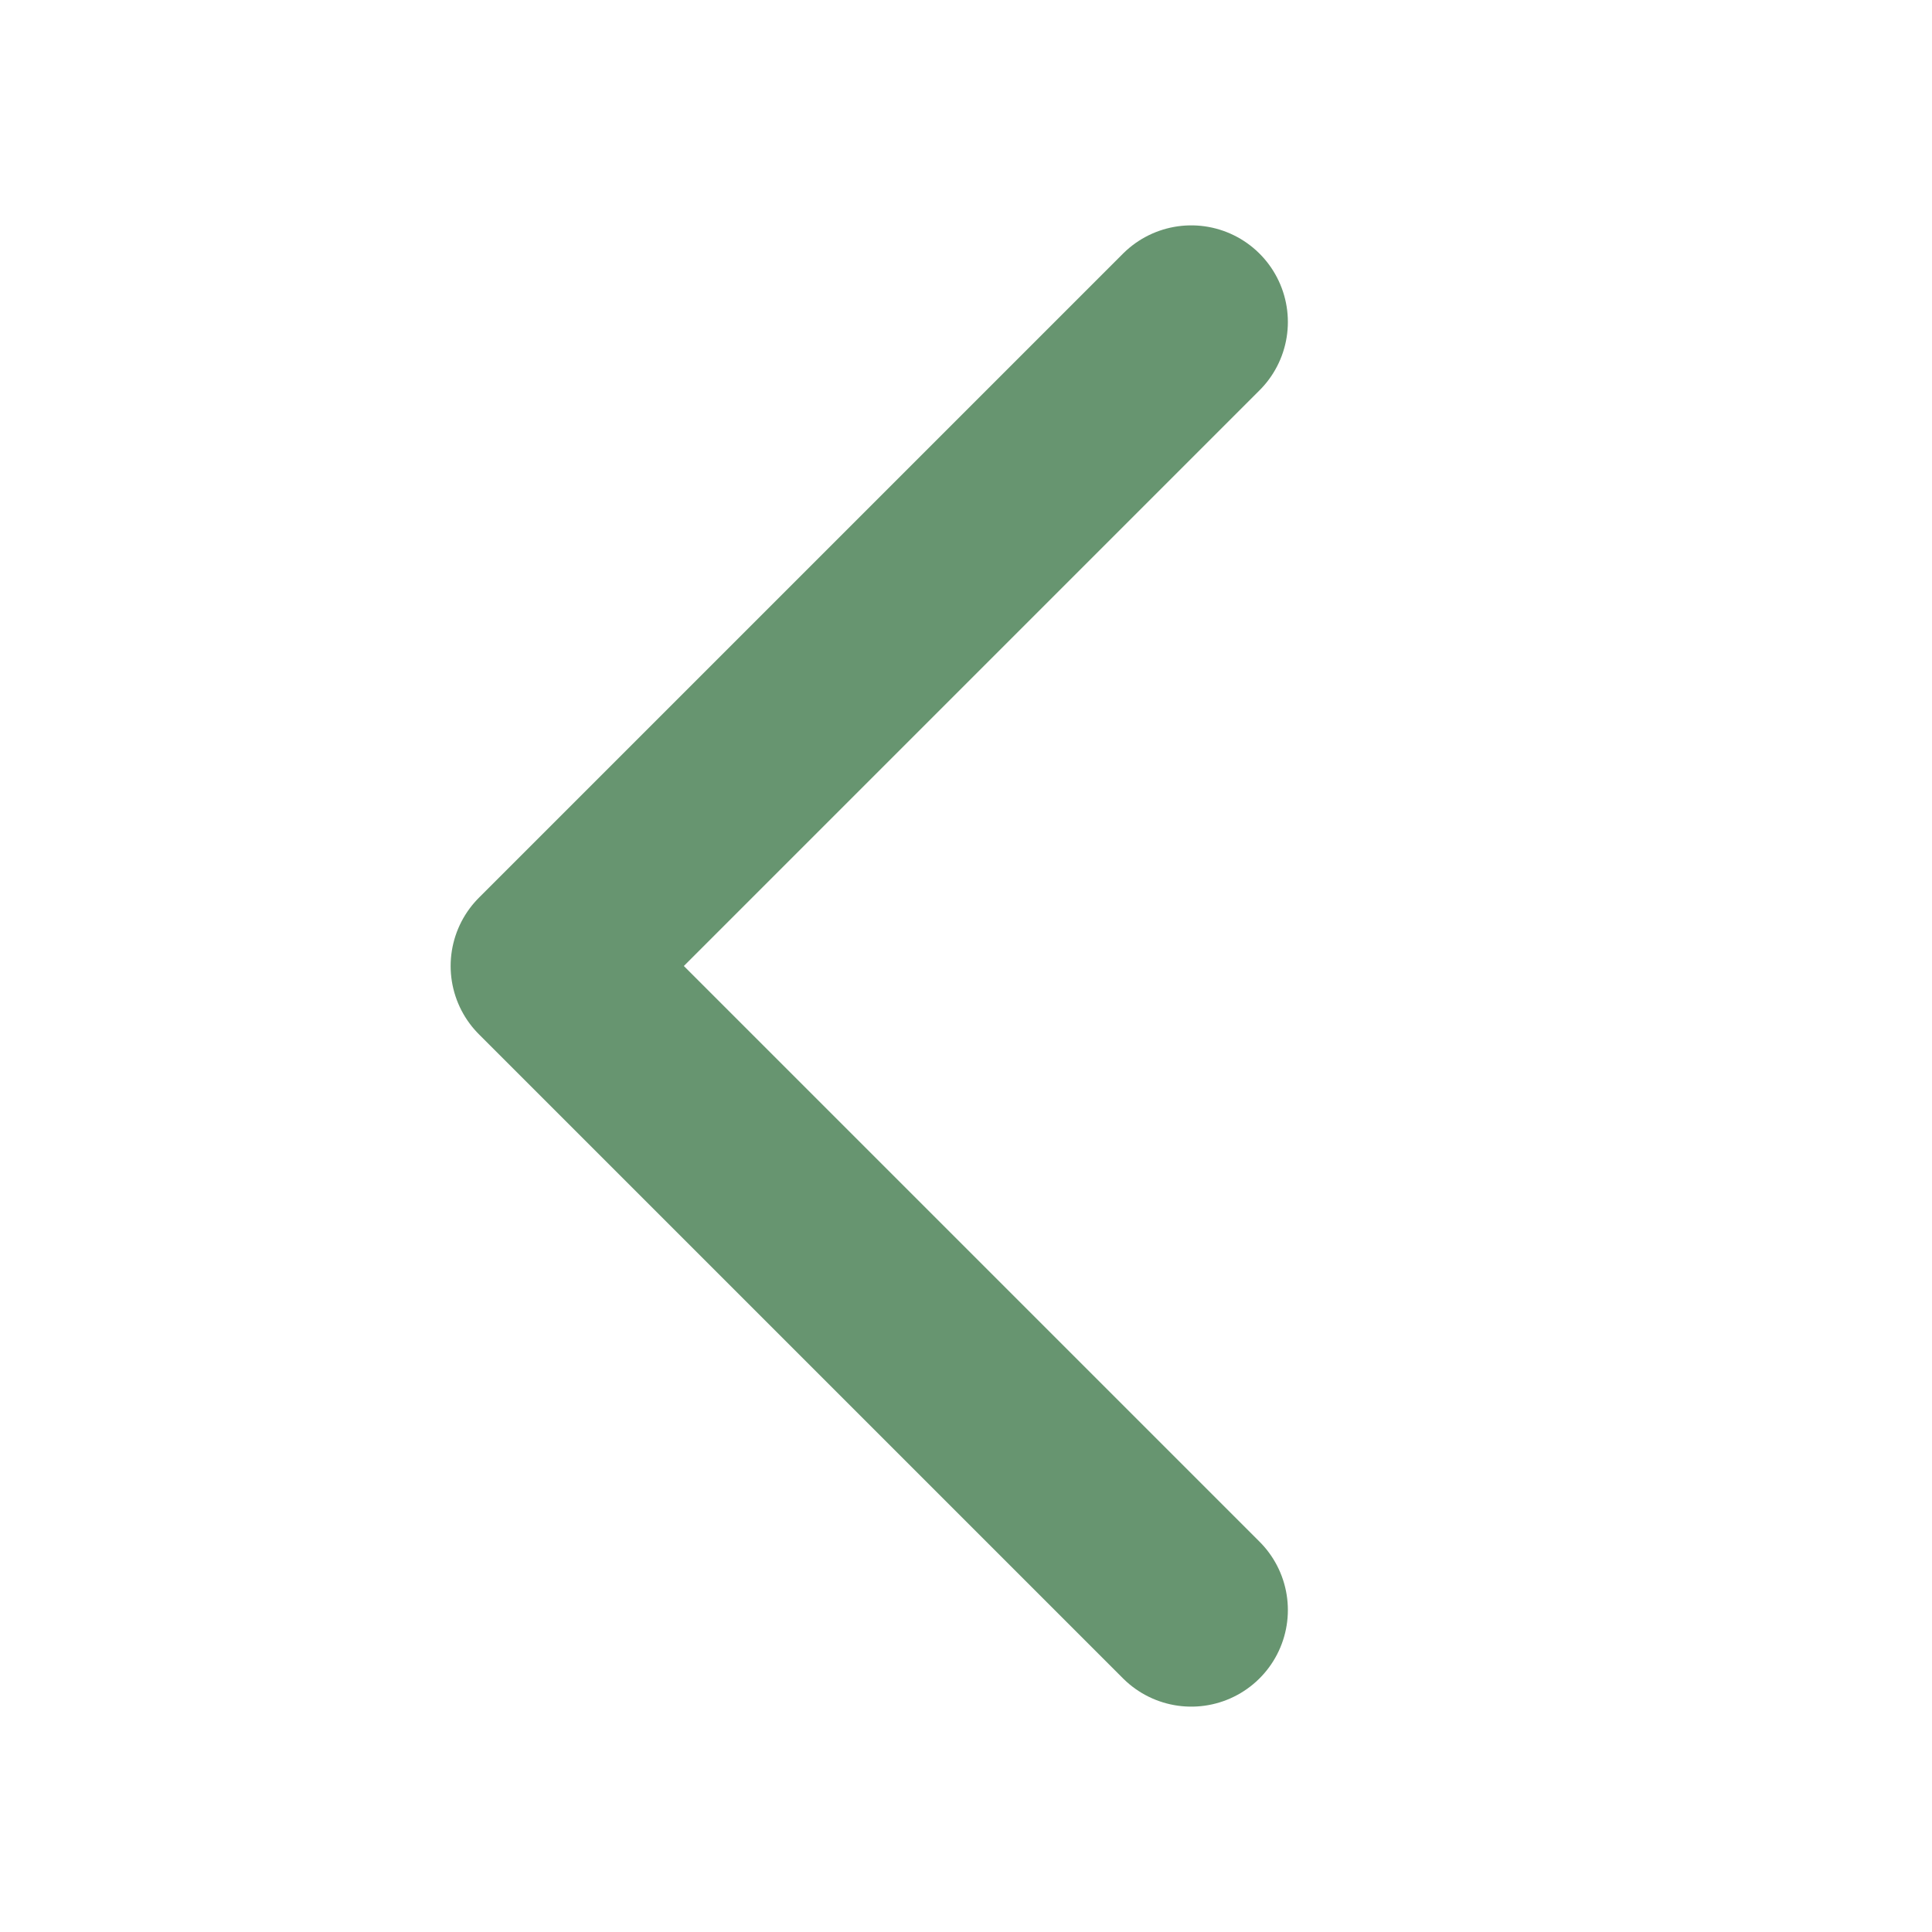 <svg width="20" height="20" viewBox="0 0 20 20" fill="none" xmlns="http://www.w3.org/2000/svg">
    <path d="M12.332 3.333L5.665 10L12.332 16.667" stroke="#679570" stroke-width="2" stroke-linecap="round" stroke-linejoin="round"/>
</svg>

